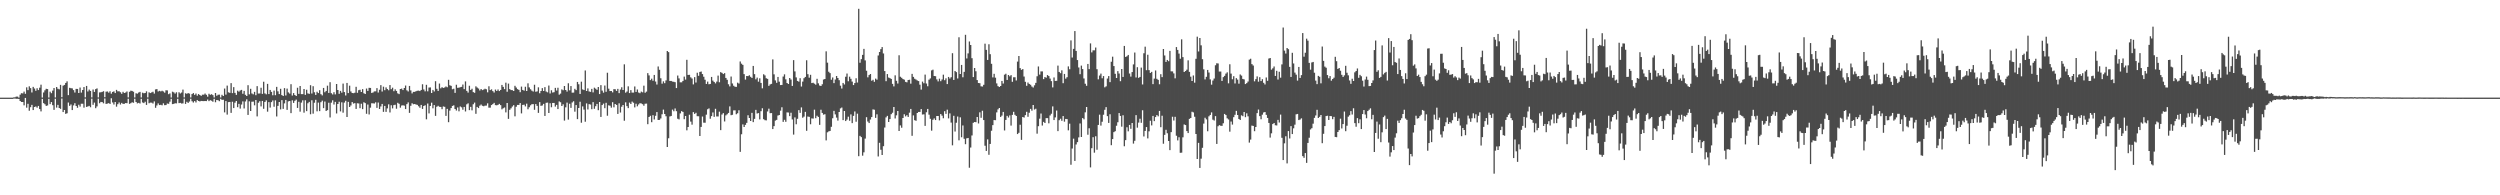 <?xml version="1.0" encoding="UTF-8"?>
<svg xmlns="http://www.w3.org/2000/svg" width="1920" height="150">
  <path d="M0 74.997h1v1.000H0zM1 75.000h1v1.000H1zM2 75.000h1v1.000H2zM3 75.000h1v1.000H3zM4 75.000h1v1.000H4zM5 75.000h1v1.000H5zM6 75.000h1v1.000H6zM7 75.000h1v1.000H7zM8 75.000h1v1.000H8zM9 75.000h1v1.000H9zM10 74.801h1v1.000H10zM11 74.685h1v1.000H11zM12 74.190h1v1.668H12zM13 74.180h1v1.681H13zM14 74.981h1v1.000H14zM15 72.697h1v4.875H15zM16 71.575h1v6.751H16zM17 71.730h1v6.613H17zM18 70.335h1v10.561H18zM19 72.059h1v3.155H19zM20 67.052h1v15.639H20zM21 69.234h1v10.500H21zM22 66.301h1v18.767H22zM23 67.680h1v14.642H23zM24 71.012h1v9.516H24zM25 66.708h1v17.825H25zM26 67.985h1v14.214H26zM27 69.734h1v12.047H27zM28 67.775h1v14.904H28zM29 69.188h1v12.167H29zM30 67.330h1v16.416H30zM31 65.017h1v20.515H31zM32 74.931h1v1.000H32zM33 70.992h1v8.221H33zM34 69.367h1v10.712H34zM35 68.192h1v13.139H35zM36 68.381h1v12.633H36zM37 74.886h1v1.000H37zM38 70.402h1v9.579H38zM39 71.561h1v6.811H39zM40 69.559h1v11.228H40zM41 67.598h1v16.779H41zM42 74.834h1v1.000H42zM43 66.814h1v15.835H43zM44 68.123h1v12.419H44zM45 68.625h1v14.314H45zM46 65.159h1v18.465H46zM47 74.653h1v1.000H47zM48 65.802h1v20.279H48zM49 65.204h1v19.265H49zM50 63.693h1v23.767H50zM51 62.480h1v24.499H51zM52 73.072h1v5.678H52zM53 67.427h1v13.886H53zM54 67.755h1v12.464H54zM55 67.912h1v16.624H55zM56 69.207h1v11.717H56zM57 71.087h1v8.153H57zM58 68.273h1v13.111H58zM59 68.291h1v14.482H59zM60 71.445h1v8.967H60zM61 67.231h1v14.650H61zM62 71.130h1v8.524H62zM63 69.099h1v10.582H63zM64 66.848h1v15.829H64zM65 74.765h1v1.000H65zM66 66.008h1v16.117H66zM67 70.269h1v11.479H67zM68 68.810h1v12.484H68zM69 69.829h1v12.552H69zM70 74.795h1v1.000H70zM71 68.741h1v11.767H71zM72 70.610h1v8.208H72zM73 68.444h1v14.672H73zM74 67.884h1v13.839H74zM75 74.802h1v1.000H75zM76 70.955h1v8.341H76zM77 70.844h1v7.417H77zM78 70.545h1v7.913H78zM79 70.020h1v9.358H79zM80 74.643h1v1.000H80zM81 70.407h1v9.422H81zM82 70.243h1v9.318H82zM83 71.183h1v8.026H83zM84 70.102h1v9.744H84zM85 71.917h1v3.546H85zM86 70.610h1v8.097H86zM87 70.147h1v10.131H87zM88 71.471h1v6.860H88zM89 69.006h1v12.909H89zM90 70.134h1v9.877H90zM91 70.076h1v8.626H91zM92 70.853h1v9.434H92zM93 72.057h1v6.923H93zM94 70.522h1v9.274H94zM95 71.419h1v8.322H95zM96 71.091h1v8.089H96zM97 70.264h1v8.976H97zM98 74.804h1v1.000H98zM99 70.496h1v9.292H99zM100 69.651h1v9.605H100zM101 69.828h1v8.691H101zM102 70.462h1v8.483H102zM103 74.841h1v1.000H103zM104 71.653h1v6.700H104zM105 71.927h1v7.498H105zM106 71.074h1v7.929H106zM107 70.566h1v8.955H107zM108 74.860h1v1.000H108zM109 71.155h1v7.552H109zM110 71.652h1v7.550H110zM111 71.442h1v6.714H111zM112 70.118h1v10.468H112zM113 74.826h1v1.000H113zM114 70.895h1v8.414H114zM115 71.450h1v7.340H115zM116 70.981h1v7.867H116zM117 70.445h1v9.091H117zM118 71.862h1v5.987H118zM119 68.639h1v14.127H119zM120 68.414h1v12.589H120zM121 70.265h1v9.165H121zM122 69.715h1v10.993H122zM123 70.179h1v10.305H123zM124 69.690h1v11.205H124zM125 70.232h1v9.125H125zM126 71.162h1v9.633H126zM127 69.312h1v11.383H127zM128 69.432h1v10.056H128zM129 72.326h1v7.394H129zM130 71.717h1v6.373H130zM131 74.888h1v1.000H131zM132 70.403h1v9.593H132zM133 70.931h1v8.828H133zM134 71.878h1v7.437H134zM135 70.879h1v8.554H135zM136 74.878h1v1.000H136zM137 70.853h1v8.336H137zM138 71.792h1v7.220H138zM139 71.049h1v8.484H139zM140 68.820h1v10.593H140zM141 74.794h1v1.000H141zM142 71.624h1v8.202H142zM143 72.053h1v6.148H143zM144 71.485h1v7.586H144zM145 71.877h1v6.126H145zM146 74.844h1v1.000H146zM147 72.240h1v5.524H147zM148 71.458h1v7.273H148zM149 72.842h1v4.756H149zM150 71.813h1v6.894H150zM151 73.472h1v3.388H151zM152 72.254h1v5.301H152zM153 72.975h1v4.945H153zM154 73.624h1v3.883H154zM155 72.706h1v4.915H155zM156 72.727h1v4.964H156zM157 71.809h1v5.751H157zM158 72.813h1v4.846H158zM159 74.219h1v2.242H159zM160 71.963h1v5.702H160zM161 72.808h1v4.130H161zM162 72.345h1v5.021H162zM163 73.046h1v5.110H163zM164 74.865h1v1.000H164zM165 71.420h1v7.109H165zM166 73.516h1v3.265H166zM167 72.748h1v4.274H167zM168 72.644h1v5.057H168zM169 74.875h1v1.000H169zM170 72.820h1v3.859H170zM171 73.741h1v2.875H171zM172 68.002h1v18.323H172zM173 72.637h1v4.981H173zM174 65.760h1v22.269H174zM175 70.921h1v7.495H175zM176 71.300h1v6.966H176zM177 63.845h1v22.856H177zM178 71.549h1v6.583H178zM179 66.906h1v16.078H179zM180 71.343h1v7.487H180zM181 72.851h1v4.693H181zM182 69.616h1v12.730H182zM183 70.396h1v9.378H183zM184 69.485h1v13.937H184zM185 69.034h1v11.234H185zM186 71.995h1v5.873H186zM187 69.770h1v13.546H187zM188 72.803h1v5.114H188zM189 73.723h1v2.555H189zM190 65.438h1v22.834H190zM191 72.468h1v5.374H191zM192 68.199h1v17.068H192zM193 71.794h1v6.334H193zM194 72.440h1v5.587H194zM195 70.535h1v10.380H195zM196 73.110h1v3.686H196zM197 66.144h1v23.254H197zM198 71.855h1v7.069H198zM199 71.776h1v5.937H199zM200 67.364h1v14.362H200zM201 72.067h1v5.434H201zM202 62.796h1v20.740H202zM203 71.754h1v6.552H203zM204 72.423h1v4.630H204zM205 64.398h1v21.352H205zM206 72.223h1v6.199H206zM207 69.083h1v13.543H207zM208 70.569h1v7.871H208zM209 73.183h1v3.951H209zM210 69.580h1v12.395H210zM211 73.097h1v3.940H211zM212 66.700h1v22.770H212zM213 70.143h1v11.155H213zM214 72.266h1v6.045H214zM215 68.191h1v15.852H215zM216 72.993h1v3.910H216zM217 73.721h1v9.911H217zM218 67.701h1v11.733H218zM219 73.321h1v3.444H219zM220 68.056h1v16.299H220zM221 70.977h1v6.905H221zM222 71.903h1v5.685H222zM223 64.684h1v22.217H223zM224 73.381h1v3.650H224zM225 71.496h1v7.534H225zM226 72.948h1v4.464H226zM227 73.710h1v2.761H227zM228 67.387h1v15.516H228zM229 72.112h1v6.089H229zM230 66.071h1v19.679H230zM231 72.294h1v6.488H231zM232 72.290h1v4.779H232zM233 68.363h1v18.174H233zM234 72.837h1v4.149H234zM235 68.896h1v16.460H235zM236 71.730h1v7.559H236zM237 72.109h1v6.117H237zM238 65.442h1v22.323H238zM239 71.811h1v5.206H239zM240 66.178h1v21.095H240zM241 70.854h1v8.037H241zM242 72.899h1v3.761H242zM243 70.477h1v15.008H243zM244 71.494h1v7.286H244zM245 69.277h1v16.088H245zM246 72.356h1v6.125H246zM247 73.269h1v4.049H247zM248 67.526h1v15.499H248zM249 70.882h1v7.121H249zM250 69.859h1v15.401H250zM251 65.791h1v18.809H251zM252 71.386h1v7.505H252zM253 63.136h1v27.103H253zM254 71.584h1v7.254H254zM255 72.529h1v4.503H255zM256 70.822h1v9.439H256zM257 72.490h1v5.729H257zM258 64.515h1v22.633H258zM259 69.139h1v10.723H259zM260 72.043h1v6.082H260zM261 69.800h1v15.737H261zM262 71.168h1v7.416H262zM263 64.202h1v22.318H263zM264 70.714h1v8.082H264zM265 73.309h1v4.122H265zM266 63.671h1v26.174H266zM267 71.491h1v6.757H267zM268 65.817h1v16.366H268zM269 70.254h1v10.719H269zM270 71.447h1v6.921H270zM271 71.587h1v7.986H271zM272 71.229h1v7.962H272zM273 66.682h1v16.987H273zM274 71.249h1v8.081H274zM275 69.279h1v10.161H275zM276 68.926h1v14.173H276zM277 70.645h1v9.010H277zM278 68.468h1v15.342H278zM279 71.653h1v6.874H279zM280 72.211h1v7.002H280zM281 67.970h1v19.433H281zM282 69.823h1v10.451H282zM283 67.456h1v20.431H283zM284 67.516h1v15.177H284zM285 71.382h1v7.936H285zM286 71.029h1v8.351H286zM287 70.199h1v9.292H287zM288 70.147h1v8.457H288zM289 67.689h1v15.159H289zM290 71.056h1v7.672H290zM291 68.930h1v14.799H291zM292 65.404h1v16.379H292zM293 70.272h1v9.532H293zM294 66.538h1v19.401H294zM295 69.298h1v12.083H295zM296 67.113h1v18.805H296zM297 68.411h1v14.821H297zM298 69.307h1v10.846H298zM299 65.354h1v21.032H299zM300 68.522h1v12.337H300zM301 67.315h1v15.925H301zM302 70.016h1v10.702H302zM303 68.605h1v11.811H303zM304 69.852h1v13.643H304zM305 71.666h1v7.297H305zM306 72.270h1v7.433H306zM307 68.368h1v14.327H307zM308 68.022h1v13.053H308zM309 69.158h1v11.671H309zM310 67.583h1v13.556H310zM311 65.692h1v18.087H311zM312 69.372h1v10.613H312zM313 70.255h1v8.371H313zM314 65.983h1v20.688H314zM315 69.406h1v11.827H315zM316 71.748h1v7.542H316zM317 70.551h1v9.543H317zM318 70.533h1v9.326H318zM319 70.028h1v10.260H319zM320 69.672h1v10.884H320zM321 69.597h1v11.999H321zM322 69.915h1v12.844H322zM323 69.064h1v11.502H323zM324 64.696h1v18.962H324zM325 68.731h1v12.673H325zM326 70.127h1v10.700H326zM327 65.146h1v26.517H327zM328 70.141h1v9.365H328zM329 67.211h1v19.872H329zM330 67.133h1v14.240H330zM331 71.443h1v7.420H331zM332 69.091h1v14.116H332zM333 70.267h1v10.439H333zM334 62.360h1v26.632H334zM335 68.222h1v13.746H335zM336 69.841h1v11.402H336zM337 64.127h1v17.891H337zM338 67.845h1v14.285H338zM339 66.969h1v16.898H339zM340 67.551h1v14.202H340zM341 67.192h1v14.845H341zM342 66.383h1v22.617H342zM343 67.038h1v16.548H343zM344 61.276h1v32.557H344zM345 65.469h1v19.462H345zM346 65.971h1v17.008H346zM347 68.579h1v12.760H347zM348 68.141h1v12.743H348zM349 71.301h1v12.389H349zM350 65.067h1v19.809H350zM351 67.444h1v15.115H351zM352 67.335h1v18.145H352zM353 66.990h1v14.784H353zM354 66.694h1v15.745H354zM355 64.928h1v19.330H355zM356 68.462h1v13.658H356zM357 62.506h1v23.102H357zM358 69.810h1v10.300H358zM359 71.113h1v8.238H359zM360 65.863h1v18.710H360zM361 69.049h1v13.042H361zM362 68.141h1v16.619H362zM363 70.754h1v9.307H363zM364 71.260h1v7.535H364zM365 66.306h1v21.089H365zM366 67.242h1v14.904H366zM367 68.009h1v15.006H367zM368 69.480h1v11.689H368zM369 68.349h1v11.959H369zM370 69.232h1v12.034H370zM371 68.783h1v12.806H371zM372 68.159h1v12.970H372zM373 68.543h1v12.581H373zM374 70.901h1v8.471H374zM375 66.254h1v16.411H375zM376 69.239h1v13.432H376zM377 68.592h1v12.105H377zM378 69.992h1v10.001H378zM379 71.068h1v7.917H379zM380 68.757h1v11.995H380zM381 69.822h1v11.095H381zM382 68.725h1v11.822H382zM383 69.961h1v9.827H383zM384 69.092h1v11.634H384zM385 65.222h1v18.734H385zM386 66.701h1v16.435H386zM387 68.431h1v14.088H387zM388 63.506h1v22.796H388zM389 70.427h1v8.687H389zM390 64.198h1v27.070H390zM391 68.477h1v15.873H391zM392 69.151h1v14.065H392zM393 69.248h1v12.547H393zM394 69.880h1v10.910H394zM395 65.881h1v23.452H395zM396 67.229h1v14.741H396zM397 68.446h1v12.128H397zM398 69.039h1v11.553H398zM399 70.791h1v8.368H399zM400 66.529h1v20.555H400zM401 69.082h1v11.515H401zM402 69.655h1v10.740H402zM403 66.621h1v15.087H403zM404 69.883h1v9.750H404zM405 63.991h1v19.903H405zM406 67.100h1v15.292H406zM407 68.572h1v12.319H407zM408 69.656h1v10.365H408zM409 70.310h1v9.659H409zM410 65.063h1v19.244H410zM411 70.443h1v9.494H411zM412 70.215h1v11.113H412zM413 67.064h1v19.606H413zM414 71.647h1v6.811H414zM415 69.892h1v11.389H415zM416 67.696h1v13.323H416zM417 69.904h1v9.889H417zM418 66.907h1v22.130H418zM419 70.312h1v8.632H419zM420 70.890h1v7.910H420zM421 65.705h1v21.056H421zM422 71.773h1v7.517H422zM423 69.345h1v13.010H423zM424 71.078h1v8.000H424zM425 70.800h1v8.277H425zM426 67.488h1v14.390H426zM427 69.513h1v11.005H427zM428 67.365h1v16.422H428zM429 72.699h1v5.197H429zM430 71.910h1v6.609H430zM431 68.680h1v12.710H431zM432 69.311h1v10.804H432zM433 66.053h1v26.575H433zM434 69.097h1v13.320H434zM435 70.336h1v8.486H435zM436 63.968h1v27.892H436zM437 69.399h1v10.268H437zM438 66.106h1v16.759H438zM439 71.185h1v7.488H439zM440 71.110h1v6.665H440zM441 68.210h1v17.538H441zM442 69.242h1v11.452H442zM443 62.919h1v28.573H443zM444 64.723h1v18.211H444zM445 72.156h1v5.956H445zM446 62.724h1v31.513H446zM447 68.669h1v13.065H447zM448 69.196h1v14.991H448zM449 54.136h1v39.353H449zM450 69.863h1v9.565H450zM451 67.868h1v16.206H451zM452 70.227h1v9.727H452zM453 70.559h1v9.747H453zM454 68.239h1v15.648H454zM455 70.986h1v7.450H455zM456 67.349h1v16.192H456zM457 68.094h1v13.487H457zM458 68.978h1v10.830H458zM459 66.791h1v17.859H459zM460 72.235h1v6.125H460zM461 65.370h1v24.416H461zM462 69.595h1v11.114H462zM463 71.183h1v8.390H463zM464 65.700h1v17.390H464zM465 70.504h1v8.467H465zM466 55.861h1v33.008H466zM467 68.086h1v12.827H467zM468 69.930h1v11.249H468zM469 69.871h1v12.812H469zM470 70.940h1v7.533H470zM471 68.456h1v13.956H471zM472 68.566h1v11.324H472zM473 69.860h1v10.749H473zM474 68.230h1v19.269H474zM475 71.505h1v7.845H475zM476 68.785h1v17.626H476zM477 66.998h1v14.986H477zM478 69.138h1v11.502H478zM479 49.404h1v43.311H479zM480 71.192h1v7.399H480zM481 70.310h1v11.200H481zM482 66.320h1v16.732H482zM483 71.460h1v7.328H483zM484 69.212h1v10.639H484zM485 71.127h1v6.893H485zM486 71.119h1v7.759H486zM487 66.404h1v16.059H487zM488 70.585h1v9.106H488zM489 68.694h1v12.978H489zM490 71.052h1v9.178H490zM491 71.566h1v7.671H491zM492 70.333h1v9.154H492zM493 70.913h1v9.120H493zM494 65.801h1v15.410H494zM495 71.241h1v8.437H495zM496 70.343h1v9.241H496zM497 56.150h1v39.255H497zM498 57.882h1v31.994H498zM499 61.550h1v27.407H499zM500 60.436h1v33.399H500zM501 61.984h1v26.473H501zM502 57.545h1v34.229H502zM503 62.599h1v26.341H503zM504 64.909h1v21.147H504zM505 51.045h1v41.096H505zM506 53.630h1v38.437H506zM507 60.116h1v30.848H507zM508 64.237h1v23.502H508zM509 62.475h1v21.703H509zM510 63.882h1v23.672H510zM511 61.727h1v27.566H511zM512 39.148h1v73.741H512zM513 40.021h1v66.187H513zM514 62.158h1v27.273H514zM515 62.141h1v26.898H515zM516 62.676h1v21.499H516zM517 62.808h1v22.639H517zM518 63.141h1v20.183H518zM519 67.613h1v17.774H519zM520 58.033h1v33.176H520zM521 60.226h1v31.466H521zM522 63.227h1v23.867H522zM523 63.212h1v22.120H523zM524 62.173h1v23.800H524zM525 58.805h1v32.757H525zM526 61.128h1v27.942H526zM527 45.914h1v54.193H527zM528 57.540h1v39.996H528zM529 57.471h1v30.665H529zM530 59.397h1v34.004H530zM531 60.313h1v35.444H531zM532 64.793h1v21.322H532zM533 59.252h1v28.229H533zM534 63.378h1v23.270H534zM535 55.880h1v33.347H535zM536 58.191h1v31.076H536zM537 55.242h1v49.224H537zM538 54.949h1v42.560H538zM539 56.906h1v32.602H539zM540 58.924h1v35.268H540zM541 61.211h1v33.060H541zM542 64.461h1v23.616H542zM543 62.690h1v21.242H543zM544 64.691h1v18.546H544zM545 64.474h1v26.704H545zM546 59.072h1v30.117H546zM547 61.907h1v24.469H547zM548 62.931h1v26.832H548zM549 64.025h1v19.536H549zM550 62.689h1v26.759H550zM551 58.071h1v31.358H551zM552 63.168h1v22.580H552zM553 55.423h1v44.532H553zM554 55.980h1v31.958H554zM555 56.893h1v29.997H555zM556 56.170h1v37.097H556zM557 59.875h1v28.769H557zM558 61.301h1v26.464H558zM559 64.726h1v22.029H559zM560 66.333h1v15.369H560zM561 58.790h1v29.706H561zM562 64.119h1v24.043H562zM563 65.847h1v18.936H563zM564 66.598h1v18.134H564zM565 66.729h1v21.042H565zM566 63.507h1v23.458H566zM567 64.140h1v20.520H567zM568 47.196h1v69.419H568zM569 48.889h1v54.234H569zM570 49.797h1v45.751H570zM571 56.946h1v40.610H571zM572 61.146h1v34.750H572zM573 58.370h1v36.010H573zM574 58.463h1v30.048H574zM575 57.800h1v32.806H575zM576 59.001h1v33.943H576zM577 59.837h1v26.860H577zM578 50.655h1v43.125H578zM579 56.921h1v34.364H579zM580 60.948h1v23.439H580zM581 59.596h1v27.596H581zM582 62.718h1v24.126H582zM583 60.136h1v31.554H583zM584 63.682h1v21.723H584zM585 67.850h1v15.311H585zM586 57.057h1v34.468H586zM587 57.901h1v34.437H587zM588 60.098h1v32.372H588zM589 60.584h1v25.006H589zM590 65.970h1v17.506H590zM591 64.821h1v22.136H591zM592 64.387h1v22.435H592zM593 45.640h1v53.507H593zM594 57.095h1v39.799H594zM595 61.744h1v30.884H595zM596 63.571h1v28.479H596zM597 59.110h1v29.601H597zM598 62.713h1v25.633H598zM599 65.307h1v19.679H599zM600 65.204h1v17.173H600zM601 58.794h1v34.790H601zM602 57.088h1v34.930H602zM603 60.904h1v32.657H603zM604 63.769h1v22.552H604zM605 64.503h1v21.945H605zM606 59.920h1v29.290H606zM607 61.076h1v25.513H607zM608 65.976h1v25.769H608zM609 46.177h1v57.183H609zM610 54.838h1v35.343H610zM611 59.445h1v35.985H611zM612 62.157h1v29.062H612zM613 62.708h1v21.873H613zM614 60.043h1v26.630H614zM615 66.467h1v16.006H615zM616 62.683h1v27.740H616zM617 60.062h1v29.496H617zM618 59.086h1v26.840H618zM619 46.307h1v54.129H619zM620 57.003h1v32.501H620zM621 59.658h1v30.121H621zM622 57.433h1v38.024H622zM623 63.812h1v27.126H623zM624 63.543h1v27.554H624zM625 64.279h1v19.934H625zM626 65.030h1v25.744H626zM627 60.523h1v28.384H627zM628 63.992h1v25.810H628zM629 65.684h1v30.232H629zM630 66.035h1v18.259H630zM631 64.711h1v21.999H631zM632 61.063h1v26.996H632zM633 60.663h1v27.033H633zM634 39.410h1v68.433H634zM635 48.144h1v53.509H635zM636 55.098h1v45.798H636zM637 56.178h1v44.401H637zM638 61.261h1v36.110H638zM639 59.507h1v31.317H639zM640 63.827h1v21.328H640zM641 61.087h1v26.761H641zM642 58.377h1v31.961H642zM643 59.880h1v32.762H643zM644 61.607h1v24.433H644zM645 65.768h1v17.479H645zM646 68.005h1v14.566H646zM647 63.677h1v28.574H647zM648 64.866h1v20.366H648zM649 58.937h1v34.018H649zM650 56.469h1v35.404H650zM651 62.409h1v27.187H651zM652 58.859h1v33.889H652zM653 60.511h1v27.369H653zM654 62.677h1v31.896H654zM655 65.317h1v23.646H655zM656 63.785h1v21.831H656zM657 60.109h1v33.371H657zM658 63.411h1v23.865H658zM659 6.752h1v113.186H659zM660 48.166h1v56.169H660zM661 45.427h1v59.898H661zM662 42.163h1v77.384H662zM663 37.518h1v79.495H663zM664 46.405h1v60.040H664zM665 54.316h1v35.695H665zM666 59.373h1v33.953H666zM667 57.658h1v36.863H667zM668 56.845h1v34.947H668zM669 62.024h1v27.877H669zM670 61.290h1v22.711H670zM671 62.831h1v21.438H671zM672 60.375h1v30.127H672zM673 61.172h1v26.614H673zM674 42.584h1v77.579H674zM675 39.911h1v69.761H675zM676 37.712h1v77.285H676zM677 36.131h1v82.886H677zM678 41.086h1v71.177H678zM679 54.575h1v43.347H679zM680 62.365h1v27.774H680zM681 56.900h1v32.093H681zM682 59.545h1v34.175H682zM683 60.009h1v31.436H683zM684 60.640h1v27.055H684zM685 64.391h1v22.195H685zM686 66.362h1v15.830H686zM687 57.839h1v33.119H687zM688 62.035h1v26.565H688zM689 64.128h1v21.098H689zM690 42.426h1v58.202H690zM691 58.933h1v37.383H691zM692 59.726h1v38.397H692zM693 60.716h1v29.886H693zM694 61.164h1v26.578H694zM695 62.851h1v26.568H695zM696 63.246h1v25.220H696zM697 61.434h1v28.359H697zM698 61.252h1v25.259H698zM699 64.269h1v19.402H699zM700 56.722h1v47.587H700zM701 59.024h1v29.611H701zM702 60.489h1v31.846H702zM703 61.084h1v31.693H703zM704 61.800h1v25.008H704zM705 62.258h1v23.713H705zM706 65.036h1v20.920H706zM707 68.827h1v14.933H707zM708 62.678h1v25.258H708zM709 63.960h1v23.830H709zM710 57.272h1v39.402H710zM711 64.162h1v22.034H711zM712 66.249h1v17.420H712zM713 61.175h1v26.893H713zM714 60.190h1v31.060H714zM715 54.068h1v46.276H715zM716 53.502h1v38.521H716zM717 58.365h1v32.581H717zM718 58.527h1v33.690H718zM719 60.972h1v28.095H719zM720 62.495h1v26.609H720zM721 60.414h1v32.035H721zM722 62.354h1v25.239H722zM723 61.045h1v27.790H723zM724 57.365h1v33.459H724zM725 61.601h1v23.798H725zM726 60.147h1v27.295H726zM727 64.552h1v19.659H727zM728 59.090h1v31.834H728zM729 60.334h1v26.747H729zM730 59.291h1v34.870H730zM731 40.834h1v70.789H731zM732 61.398h1v27.516H732zM733 54.529h1v46.494H733zM734 55.399h1v38.855H734zM735 60.262h1v29.249H735zM736 28.631h1v79.127H736zM737 56.846h1v33.257H737zM738 49.874h1v55.527H738zM739 59.337h1v37.044H739zM740 55.186h1v51.394H740zM741 26.750h1v84.006H741zM742 44.921h1v61.323H742zM743 40.993h1v64.966H743zM744 31.850h1v96.978H744zM745 34.578h1v78.743H745zM746 44.697h1v59.327H746zM747 59.168h1v35.147H747zM748 52.247h1v41.459H748zM749 54.748h1v39.114H749zM750 61.487h1v28.372H750zM751 63.745h1v31.068H751zM752 63.902h1v22.377H752zM753 66.301h1v24.189H753zM754 66.466h1v18.565H754zM755 65.141h1v27.055H755zM756 33.553h1v78.366H756zM757 38.289h1v77.632H757zM758 46.032h1v61.005H758zM759 33.986h1v84.886H759zM760 41.611h1v68.946H760zM761 49.011h1v51.384H761zM762 59.432h1v36.660H762zM763 56.693h1v35.539H763zM764 59.652h1v32.636H764zM765 64.042h1v22.273H765zM766 66.137h1v17.863H766zM767 66.813h1v16.151H767zM768 66.046h1v23.765H768zM769 62.136h1v26.658H769zM770 64.128h1v21.822H770zM771 57.320h1v42.853H771zM772 56.638h1v35.486H772zM773 61.404h1v27.598H773zM774 57.618h1v32.626H774zM775 58.638h1v29.967H775zM776 57.682h1v38.804H776zM777 62.807h1v25.413H777zM778 59.347h1v26.525H778zM779 59.335h1v28.823H779zM780 61.786h1v27.305H780zM781 47.326h1v55.622H781zM782 43.001h1v58.966H782zM783 52.342h1v43.450H783zM784 53.636h1v53.780H784zM785 53.023h1v36.828H785zM786 58.766h1v31.542H786zM787 62.828h1v25.609H787zM788 65.920h1v19.952H788zM789 63.367h1v26.313H789zM790 64.453h1v22.145H790zM791 65.098h1v18.537H791zM792 66.471h1v18.525H792zM793 67.201h1v13.420H793zM794 65.538h1v18.581H794zM795 63.630h1v19.860H795zM796 58.576h1v44.065H796zM797 51.023h1v45.902H797zM798 57.319h1v33.798H798zM799 54.837h1v32.343H799zM800 54.817h1v41.593H800zM801 60.783h1v32.807H801zM802 59.205h1v35.253H802zM803 59.659h1v31.059H803zM804 57.627h1v33.078H804zM805 58.431h1v36.265H805zM806 60.343h1v28.334H806zM807 62.288h1v25.061H807zM808 67.131h1v14.607H808zM809 59.510h1v32.699H809zM810 62.159h1v28.015H810zM811 62.076h1v22.822H811zM812 50.360h1v50.328H812zM813 55.270h1v37.058H813zM814 56.193h1v34.977H814zM815 53.999h1v38.765H815zM816 63.894h1v25.255H816zM817 56.787h1v36.633H817zM818 60.432h1v30.898H818zM819 59.284h1v32.231H819zM820 51.005h1v49.067H820zM821 53.176h1v41.796H821zM822 31.048h1v95.492H822zM823 44.173h1v69.876H823zM824 37.539h1v68.955H824zM825 23.857h1v99.752H825zM826 39.125h1v71.844H826zM827 46.122h1v63.032H827zM828 51.804h1v53.740H828zM829 56.986h1v37.829H829zM830 50.401h1v54.820H830zM831 53.028h1v37.642H831zM832 60.274h1v31.365H832zM833 64.306h1v21.963H833zM834 65.902h1v16.253H834zM835 49.124h1v54.328H835zM836 53.074h1v45.445H836zM837 33.334h1v95.247H837zM838 40.243h1v73.587H838zM839 38.656h1v66.707H839zM840 38.650h1v78.620H840zM841 36.523h1v68.106H841zM842 53.129h1v61.864H842zM843 60.938h1v35.015H843zM844 58.013h1v30.060H844zM845 56.543h1v39.937H845zM846 60.100h1v33.370H846zM847 58.442h1v29.695H847zM848 67.076h1v17.260H848zM849 66.320h1v15.977H849zM850 60.310h1v28.903H850zM851 58.399h1v36.014H851zM852 63.097h1v24.646H852zM853 47.434h1v64.086H853zM854 43.509h1v63.272H854zM855 50.758h1v50.723H855zM856 56.692h1v44.049H856zM857 59.899h1v36.657H857zM858 54.635h1v39.279H858zM859 56.475h1v30.365H859zM860 62.344h1v26.701H860zM861 52.985h1v44.292H861zM862 59.109h1v29.421H862zM863 35.296h1v77.040H863zM864 43.709h1v63.928H864zM865 43.196h1v54.569H865zM866 42.201h1v58.677H866zM867 56.476h1v39.484H867zM868 58.834h1v40.087H868zM869 55.342h1v39.138H869zM870 49.440h1v60.838H870zM871 40.336h1v67.793H871zM872 59.474h1v28.957H872zM873 51.612h1v46.425H873zM874 59.826h1v34.325H874zM875 59.092h1v32.104H875zM876 51.913h1v42.395H876zM877 64.845h1v19.834H877zM878 40.891h1v63.891H878zM879 35.861h1v64.678H879zM880 53.925h1v43.661H880zM881 42.058h1v64.231H881zM882 53.869h1v46.995H882zM883 56.016h1v36.713H883zM884 55.185h1v41.139H884zM885 64.630h1v24.382H885zM886 60.378h1v32.652H886zM887 54.104h1v35.781H887zM888 60.498h1v27.877H888zM889 61.327h1v28.015H889zM890 64.714h1v20.466H890zM891 56.991h1v40.693H891zM892 59.245h1v29.630H892zM893 37.642h1v72.736H893zM894 42.592h1v61.002H894zM895 47.565h1v52.098H895zM896 46.048h1v56.278H896zM897 47.021h1v61.269H897zM898 39.053h1v76.232H898zM899 54.772h1v46.712H899zM900 54.839h1v34.811H900zM901 56.359h1v36.227H901zM902 60.143h1v29.569H902zM903 36.155h1v68.092H903zM904 38.357h1v69.460H904zM905 41.190h1v64.227H905zM906 45.114h1v72.215H906zM907 30.210h1v87.031H907zM908 43.875h1v61.606H908zM909 55.315h1v40.276H909zM910 54.505h1v41.553H910zM911 53.482h1v47.180H911zM912 46.356h1v55.837H912zM913 55.203h1v36.111H913zM914 58.857h1v31.775H914zM915 62.222h1v23.578H915zM916 57.960h1v28.383H916zM917 63.489h1v26.150H917zM918 45.177h1v57.718H918zM919 28.163h1v93.959H919zM920 39.532h1v70.176H920zM921 29.184h1v99.769H921zM922 34.790h1v87.042H922zM923 45.474h1v68.014H923zM924 53.272h1v41.646H924zM925 60.963h1v29.474H925zM926 58.982h1v32.702H926zM927 53.685h1v47.114H927zM928 55.680h1v33.685H928zM929 60.983h1v27.276H929zM930 65.048h1v21.296H930zM931 61.840h1v30.048H931zM932 60.314h1v32.245H932zM933 50.113h1v39.091H933zM934 48.604h1v61.932H934zM935 48.760h1v48.221H935zM936 54.958h1v41.141H936zM937 54.912h1v41.666H937zM938 62.164h1v34.514H938zM939 59.224h1v35.439H939zM940 58.256h1v29.266H940zM941 56.550h1v31.821H941zM942 55.530h1v35.370H942zM943 63.986h1v27.779H943zM944 49.379h1v51.733H944zM945 56.508h1v36.821H945zM946 60.866h1v34.843H946zM947 58.523h1v31.491H947zM948 64.112h1v24.069H948zM949 60.014h1v25.152H949zM950 61.156h1v27.165H950zM951 64.241h1v27.126H951zM952 57.165h1v34.990H952zM953 58.077h1v30.495H953zM954 60.630h1v28.631H954zM955 60.971h1v25.064H955zM956 64.588h1v25.409H956zM957 63.844h1v23.198H957zM958 62.604h1v26.737H958zM959 45.775h1v63.739H959zM960 45.100h1v62.102H960zM961 49.244h1v47.225H961zM962 50.339h1v46.396H962zM963 62.451h1v38.291H963zM964 60.779h1v36.755H964zM965 58.677h1v28.231H965zM966 62.734h1v21.408H966zM967 59.280h1v29.918H967zM968 62.238h1v29.376H968zM969 60.849h1v27.196H969zM970 63.576h1v22.785H970zM971 64.889h1v21.123H971zM972 59.488h1v28.736H972zM973 62.038h1v28.522H973zM974 44.972h1v49.430H974zM975 44.522h1v61.147H975zM976 53.481h1v48.927H976zM977 52.461h1v42.829H977zM978 51.055h1v43.426H978zM979 58.296h1v37.904H979zM980 54.384h1v41.985H980zM981 61.102h1v30.939H981zM982 55.069h1v39.062H982zM983 59.631h1v28.402H983zM984 49.459h1v56.389H984zM985 21.141h1v101.809H985zM986 38.885h1v71.173H986zM987 41.091h1v63.571H987zM988 36.864h1v88.642H988zM989 37.791h1v62.872H989zM990 51.376h1v54.983H990zM991 59.067h1v37.798H991zM992 40.542h1v62.396H992zM993 48.743h1v49.805H993zM994 55.746h1v40.023H994zM995 57.339h1v30.475H995zM996 61.915h1v25.565H996zM997 51.383h1v40.853H997zM998 59.861h1v31.936H998zM999 57.703h1v33.167H999zM1000 25.379h1v94.521H1000zM1001 43.530h1v77.678H1001zM1002 40.525h1v77.009H1002zM1003 29.707h1v95.389H1003zM1004 31.255h1v78.498H1004zM1005 48.279h1v57.490H1005zM1006 53.521h1v45.893H1006zM1007 47.992h1v50.464H1007zM1008 47.581h1v47.414H1008zM1009 55.845h1v34.692H1009zM1010 61.893h1v26.808H1010zM1011 64.631h1v19.711H1011zM1012 58.254h1v32.321H1012zM1013 58.955h1v30.773H1013zM1014 63.979h1v24.344H1014zM1015 35.733h1v74.252H1015zM1016 46.727h1v56.035H1016zM1017 51.151h1v45.677H1017zM1018 52.005h1v37.151H1018zM1019 57.656h1v31.221H1019zM1020 60.120h1v32.061H1020zM1021 58.444h1v30.659H1021zM1022 61.963h1v27.265H1022zM1023 60.663h1v30.887H1023zM1024 59.629h1v30.142H1024zM1025 43.626h1v61.558H1025zM1026 46.999h1v58.363H1026zM1027 52.934h1v48.420H1027zM1028 52.213h1v47.739H1028zM1029 54.301h1v36.850H1029zM1030 57.447h1v41.224H1030zM1031 59.093h1v36.186H1031zM1032 57.844h1v27.799H1032zM1033 50.537h1v50.225H1033zM1034 55.872h1v40.684H1034zM1035 57.876h1v31.740H1035zM1036 61.785h1v26.731H1036zM1037 64.343h1v21.001H1037zM1038 60.446h1v27.509H1038zM1039 62.206h1v20.932H1039zM1040 55.576h1v38.995H1040zM1041 54.551h1v42.778H1041zM1042 52.605h1v38.126H1042zM1043 59.731h1v34.883H1043zM1044 57.501h1v34.154H1044zM1045 58.570h1v40.561H1045zM1046 61.936h1v25.682H1046zM1047 66.438h1v18.098H1047zM1048 61.087h1v26.881H1048zM1049 58.848h1v31.989H1049zM1050 61.276h1v24.021H1050zM1051 66.129h1v18.167H1051zM1052 66.021h1v17.183H1052zM1053 63.763h1v27.816H1053zM1054 61.723h1v26.514H1054zM1055 38.428h1v78.305H1055zM1056 31.153h1v70.924H1056zM1057 55.165h1v38.219H1057zM1058 53.942h1v52.620H1058zM1059 59.834h1v35.738H1059zM1060 59.055h1v50.132H1060zM1061 34.884h1v66.745H1061zM1062 57.148h1v32.829H1062zM1063 55.951h1v32.845H1063zM1064 55.186h1v43.961H1064zM1065 61.852h1v29.433H1065zM1066 29.306h1v80.153H1066zM1067 40.354h1v79.925H1067zM1068 31.559h1v85.414H1068zM1069 50.123h1v62.069H1069zM1070 36.061h1v79.193H1070zM1071 47.663h1v58.017H1071zM1072 48.251h1v54.122H1072zM1073 56.899h1v35.787H1073zM1074 44.912h1v49.476H1074zM1075 53.711h1v38.568H1075zM1076 58.461h1v32.359H1076zM1077 60.633h1v26.911H1077zM1078 64.085h1v20.181H1078zM1079 56.251h1v34.797H1079zM1080 60.731h1v31.304H1080zM1081 30.661h1v83.409H1081zM1082 29.903h1v96.903H1082zM1083 26.242h1v92.028H1083zM1084 30.887h1v89.250H1084zM1085 50.419h1v51.359H1085zM1086 49.463h1v46.582H1086zM1087 52.505h1v36.378H1087zM1088 58.297h1v32.792H1088zM1089 57.326h1v33.419H1089zM1090 59.185h1v30.036H1090zM1091 62.882h1v25.233H1091zM1092 64.728h1v19.683H1092zM1093 66.269h1v18.818H1093zM1094 58.505h1v34.175H1094zM1095 57.337h1v30.462H1095zM1096 37.275h1v78.500H1096zM1097 37.091h1v72.777H1097zM1098 50.254h1v50.115H1098zM1099 48.410h1v60.761H1099zM1100 58.569h1v40.796H1100zM1101 53.467h1v34.608H1101zM1102 61.160h1v30.598H1102zM1103 62.087h1v20.623H1103zM1104 61.196h1v31.000H1104zM1105 56.372h1v33.963H1105zM1106 41.342h1v61.981H1106zM1107 41.256h1v64.330H1107zM1108 48.172h1v52.624H1108zM1109 52.519h1v44.426H1109zM1110 53.003h1v40.922H1110zM1111 55.916h1v34.423H1111zM1112 53.980h1v41.192H1112zM1113 57.465h1v36.212H1113zM1114 57.297h1v37.389H1114zM1115 56.874h1v35.467H1115zM1116 59.579h1v27.387H1116zM1117 58.542h1v31.214H1117zM1118 59.501h1v26.705H1118zM1119 61.552h1v31.305H1119zM1120 59.593h1v31.331H1120zM1121 60.379h1v36.012H1121zM1122 36.020h1v68.559H1122zM1123 46.054h1v52.231H1123zM1124 52.191h1v47.666H1124zM1125 56.596h1v47.243H1125zM1126 56.155h1v39.430H1126zM1127 57.813h1v30.949H1127zM1128 63.773h1v27.240H1128zM1129 57.959h1v35.561H1129zM1130 60.015h1v30.833H1130zM1131 60.973h1v26.050H1131zM1132 63.771h1v27.075H1132zM1133 63.080h1v24.726H1133zM1134 63.202h1v30.821H1134zM1135 60.582h1v28.370H1135zM1136 63.493h1v22.798H1136zM1137 43.926h1v67.863H1137zM1138 38.926h1v66.375H1138zM1139 49.330h1v48.124H1139zM1140 54.374h1v38.665H1140zM1141 57.990h1v32.682H1141zM1142 61.673h1v34.056H1142zM1143 63.713h1v22.818H1143zM1144 59.991h1v28.248H1144zM1145 59.011h1v31.508H1145zM1146 59.202h1v28.045H1146zM1147 28.458h1v104.939H1147zM1148 30.499h1v85.192H1148zM1149 35.534h1v76.963H1149zM1150 26.085h1v89.095H1150zM1151 31.719h1v80.622H1151zM1152 50.303h1v49.594H1152zM1153 53.742h1v43.538H1153zM1154 54.200h1v49.598H1154zM1155 51.164h1v53.077H1155zM1156 59.045h1v33.055H1156zM1157 59.388h1v30.518H1157zM1158 61.233h1v26.891H1158zM1159 63.413h1v23.591H1159zM1160 57.917h1v32.769H1160zM1161 58.274h1v34.025H1161zM1162 29.751h1v91.625H1162zM1163 46.286h1v60.815H1163zM1164 31.597h1v84.647H1164zM1165 40.546h1v83.788H1165zM1166 23.308h1v87.539H1166zM1167 42.024h1v72.651H1167zM1168 54.750h1v44.952H1168zM1169 52.160h1v44.505H1169zM1170 57.872h1v31.946H1170zM1171 57.934h1v40.145H1171zM1172 62.394h1v27.873H1172zM1173 61.974h1v23.630H1173zM1174 67.582h1v14.324H1174zM1175 61.469h1v30.025H1175zM1176 57.557h1v34.619H1176zM1177 63.002h1v31.314H1177zM1178 49.739h1v51.911H1178zM1179 56.656h1v38.123H1179zM1180 55.232h1v44.801H1180zM1181 57.642h1v40.616H1181zM1182 58.008h1v29.052H1182zM1183 62.508h1v26.383H1183zM1184 61.702h1v24.181H1184zM1185 56.624h1v40.104H1185zM1186 56.985h1v38.192H1186zM1187 44.479h1v57.041H1187zM1188 55.732h1v39.607H1188zM1189 61.650h1v31.443H1189zM1190 55.722h1v40.701H1190zM1191 58.775h1v33.045H1191zM1192 60.454h1v27.510H1192zM1193 58.295h1v36.404H1193zM1194 59.236h1v27.965H1194zM1195 63.463h1v31.112H1195zM1196 56.859h1v34.257H1196zM1197 55.310h1v33.093H1197zM1198 62.328h1v25.391H1198zM1199 63.358h1v23.044H1199zM1200 59.820h1v30.457H1200zM1201 59.563h1v30.136H1201zM1202 61.869h1v24.789H1202zM1203 38.846h1v71.875H1203zM1204 49.623h1v52.875H1204zM1205 54.300h1v43.905H1205zM1206 54.216h1v44.292H1206zM1207 61.364h1v30.761H1207zM1208 61.316h1v26.737H1208zM1209 64.803h1v21.546H1209zM1210 64.770h1v32.620H1210zM1211 57.534h1v33.287H1211zM1212 60.243h1v30.862H1212zM1213 62.540h1v23.989H1213zM1214 64.344h1v20.970H1214zM1215 64.607h1v24.158H1215zM1216 59.759h1v28.640H1216zM1217 62.799h1v25.167H1217zM1218 22.074h1v93.111H1218zM1219 48.469h1v56.224H1219zM1220 42.996h1v55.702H1220zM1221 48.826h1v45.381H1221zM1222 56.450h1v46.714H1222zM1223 29.303h1v74.069H1223zM1224 59.614h1v32.107H1224zM1225 55.584h1v41.045H1225zM1226 54.769h1v47.572H1226zM1227 35.305h1v74.675H1227zM1228 34.478h1v84.144H1228zM1229 34.918h1v83.989H1229zM1230 25.514h1v94.897H1230zM1231 35.482h1v83.448H1231zM1232 30.236h1v78.721H1232zM1233 51.828h1v50.940H1233zM1234 51.626h1v46.578H1234zM1235 58.813h1v30.067H1235zM1236 50.307h1v48.977H1236zM1237 54.092h1v39.212H1237zM1238 59.720h1v30.173H1238zM1239 57.598h1v30.783H1239zM1240 61.796h1v25.739H1240zM1241 61.197h1v30.611H1241zM1242 63.799h1v21.387H1242zM1243 32.810h1v82.657H1243zM1244 45.971h1v64.236H1244zM1245 35.875h1v66.532H1245zM1246 33.349h1v80.765H1246zM1247 33.431h1v89.478H1247zM1248 38.218h1v72.836H1248zM1249 59.065h1v35.338H1249zM1250 58.988h1v29.803H1250zM1251 52.938h1v37.161H1251zM1252 54.421h1v37.872H1252zM1253 61.559h1v30.825H1253zM1254 66.274h1v18.559H1254zM1255 67.308h1v16.014H1255zM1256 63.568h1v27.571H1256zM1257 59.921h1v27.809H1257zM1258 60.461h1v26.326H1258zM1259 40.100h1v75.722H1259zM1260 43.820h1v59.072H1260zM1261 53.368h1v46.196H1261zM1262 56.438h1v45.745H1262zM1263 58.847h1v34.140H1263zM1264 59.186h1v28.945H1264zM1265 61.628h1v25.365H1265zM1266 53.721h1v37.930H1266zM1267 55.924h1v34.933H1267zM1268 61.221h1v28.616H1268zM1269 44.209h1v63.314H1269zM1270 42.569h1v55.871H1270zM1271 54.095h1v45.173H1271zM1272 58.790h1v42.002H1272zM1273 56.132h1v40.501H1273zM1274 57.973h1v31.972H1274zM1275 57.840h1v31.225H1275zM1276 59.013h1v33.993H1276zM1277 52.877h1v46.128H1277zM1278 58.085h1v34.313H1278zM1279 59.547h1v29.194H1279zM1280 62.940h1v24.511H1280zM1281 61.127h1v26.621H1281zM1282 60.648h1v28.310H1282zM1283 64.407h1v20.384H1283zM1284 41.516h1v66.016H1284zM1285 42.411h1v60.833H1285zM1286 51.477h1v46.252H1286zM1287 48.640h1v46.055H1287zM1288 56.340h1v35.277H1288zM1289 61.301h1v27.186H1289zM1290 60.223h1v31.701H1290zM1291 62.045h1v26.051H1291zM1292 57.351h1v35.977H1292zM1293 60.179h1v28.788H1293zM1294 63.899h1v25.772H1294zM1295 64.719h1v23.688H1295zM1296 66.247h1v20.358H1296zM1297 66.835h1v17.014H1297zM1298 64.323h1v22.429H1298zM1299 35.240h1v82.260H1299zM1300 48.222h1v57.624H1300zM1301 52.628h1v45.019H1301zM1302 58.002h1v42.862H1302zM1303 59.242h1v36.420H1303zM1304 34.444h1v74.812H1304zM1305 41.364h1v66.048H1305zM1306 48.144h1v65.599H1306zM1307 36.298h1v72.917H1307zM1308 45.046h1v63.194H1308zM1309 27.797h1v94.570H1309zM1310 39.127h1v77.817H1310zM1311 38.166h1v82.698H1311zM1312 41.513h1v85.470H1312zM1313 30.543h1v86.651H1313zM1314 46.127h1v65.531H1314zM1315 58.654h1v32.932H1315zM1316 53.467h1v41.320H1316zM1317 51.816h1v46.228H1317zM1318 53.104h1v42.431H1318zM1319 56.781h1v32.037H1319zM1320 61.411h1v24.886H1320zM1321 64.315h1v21.396H1321zM1322 60.646h1v27.001H1322zM1323 61.951h1v24.434H1323zM1324 31.183h1v84.552H1324zM1325 26.312h1v95.979H1325zM1326 32.771h1v81.917H1326zM1327 37.624h1v76.965H1327zM1328 29.748h1v85.293H1328zM1329 42.087h1v64.072H1329zM1330 52.773h1v41.297H1330zM1331 59.703h1v31.228H1331zM1332 53.173h1v40.820H1332zM1333 57.008h1v34.093H1333zM1334 58.549h1v32.041H1334zM1335 62.477h1v22.438H1335zM1336 63.950h1v24.283H1336zM1337 63.333h1v25.572H1337zM1338 61.235h1v28.215H1338zM1339 60.790h1v30.011H1339zM1340 34.815h1v76.076H1340zM1341 47.639h1v56.586H1341zM1342 51.806h1v48.576H1342zM1343 58.147h1v38.976H1343zM1344 57.977h1v36.033H1344zM1345 59.544h1v29.422H1345zM1346 66.765h1v17.563H1346zM1347 61.868h1v27.437H1347zM1348 59.026h1v32.779H1348zM1349 61.853h1v27.028H1349zM1350 42.379h1v68.939H1350zM1351 42.078h1v62.573H1351zM1352 51.296h1v52.168H1352zM1353 51.278h1v41.522H1353zM1354 59.535h1v36.278H1354zM1355 59.985h1v34.892H1355zM1356 56.423h1v36.556H1356zM1357 60.415h1v28.946H1357zM1358 55.514h1v41.105H1358zM1359 53.266h1v41.010H1359zM1360 55.710h1v33.358H1360zM1361 64.061h1v23.841H1361zM1362 63.980h1v21.622H1362zM1363 62.041h1v26.904H1363zM1364 65.835h1v20.212H1364zM1365 63.576h1v41.701H1365zM1366 40.315h1v65.201H1366zM1367 47.581h1v53.318H1367zM1368 53.424h1v48.677H1368zM1369 50.960h1v41.362H1369zM1370 56.167h1v35.279H1370zM1371 56.970h1v32.671H1371zM1372 61.170h1v26.179H1372zM1373 60.607h1v27.940H1373zM1374 58.863h1v30.233H1374zM1375 60.715h1v27.739H1375zM1376 64.645h1v22.449H1376zM1377 65.719h1v18.714H1377zM1378 64.326h1v21.379H1378zM1379 63.515h1v21.183H1379zM1380 40.703h1v68.165H1380zM1381 40.815h1v73.182H1381zM1382 43.252h1v57.615H1382zM1383 45.005h1v56.991H1383zM1384 53.792h1v48.400H1384zM1385 28.630h1v82.615H1385zM1386 47.836h1v54.298H1386zM1387 51.855h1v46.098H1387zM1388 57.731h1v40.200H1388zM1389 55.080h1v39.204H1389zM1390 33.093h1v92.935H1390zM1391 41.599h1v67.738H1391zM1392 45.478h1v62.292H1392zM1393 54.122h1v53.974H1393zM1394 39.153h1v69.029H1394zM1395 45.159h1v59.552H1395zM1396 48.686h1v50.461H1396zM1397 55.486h1v42.818H1397zM1398 50.999h1v44.075H1398zM1399 48.033h1v55.010H1399zM1400 54.540h1v44.831H1400zM1401 54.862h1v36.402H1401zM1402 64.868h1v22.339H1402zM1403 58.473h1v30.004H1403zM1404 57.740h1v34.437H1404zM1405 36.517h1v72.357H1405zM1406 29.027h1v91.381H1406zM1407 26.947h1v94.951H1407zM1408 30.125h1v87.788H1408zM1409 30.511h1v82.750H1409zM1410 53.562h1v54.418H1410zM1411 52.067h1v45.907H1411zM1412 48.294h1v50.391H1412zM1413 54.291h1v36.135H1413zM1414 52.571h1v38.522H1414zM1415 59.468h1v34.339H1415zM1416 61.217h1v24.026H1416zM1417 63.393h1v21.182H1417zM1418 56.151h1v35.628H1418zM1419 59.228h1v30.330H1419zM1420 62.064h1v25.061H1420zM1421 48.800h1v49.515H1421zM1422 51.696h1v41.243H1422zM1423 57.118h1v35.085H1423zM1424 54.876h1v41.783H1424zM1425 56.692h1v33.256H1425zM1426 58.708h1v32.719H1426zM1427 58.345h1v31.718H1427zM1428 60.675h1v27.472H1428zM1429 58.337h1v34.998H1429zM1430 57.888h1v34.307H1430zM1431 39.960h1v75.531H1431zM1432 47.185h1v61.414H1432zM1433 46.485h1v49.001H1433zM1434 50.739h1v42.498H1434zM1435 57.828h1v35.171H1435zM1436 60.861h1v30.362H1436zM1437 64.888h1v22.619H1437zM1438 64.471h1v16.691H1438zM1439 57.324h1v31.460H1439zM1440 62.004h1v26.618H1440zM1441 56.622h1v41.686H1441zM1442 64.678h1v22.724H1442zM1443 64.401h1v20.908H1443zM1444 64.750h1v24.484H1444zM1445 64.126h1v22.951H1445zM1446 48.140h1v53.826H1446zM1447 57.055h1v38.998H1447zM1448 56.589h1v32.478H1448zM1449 59.127h1v33.298H1449zM1450 57.574h1v34.709H1450zM1451 59.753h1v29.684H1451zM1452 62.840h1v26.017H1452zM1453 65.212h1v21.514H1453zM1454 58.466h1v34.175H1454zM1455 58.804h1v32.885H1455zM1456 60.421h1v29.717H1456zM1457 63.841h1v23.549H1457zM1458 62.762h1v24.659H1458zM1459 59.034h1v36.199H1459zM1460 57.823h1v33.883H1460zM1461 59.854h1v41.083H1461zM1462 54.187h1v34.347H1462zM1463 55.512h1v34.469H1463zM1464 48.652h1v48.388H1464zM1465 53.924h1v43.844H1465zM1466 58.649h1v34.059H1466zM1467 55.012h1v35.305H1467zM1468 58.399h1v31.929H1468zM1469 58.410h1v40.248H1469zM1470 57.278h1v36.783H1470zM1471 60.055h1v32.000H1471zM1472 42.452h1v67.252H1472zM1473 42.353h1v66.373H1473zM1474 46.291h1v62.392H1474zM1475 30.929h1v88.391H1475zM1476 35.673h1v83.989H1476zM1477 42.800h1v63.885H1477zM1478 56.421h1v35.102H1478zM1479 42.405h1v53.809H1479zM1480 45.441h1v48.284H1480zM1481 53.444h1v44.630H1481zM1482 58.913h1v34.281H1482zM1483 60.001h1v29.758H1483zM1484 63.421h1v28.227H1484zM1485 57.633h1v31.205H1485zM1486 59.615h1v30.775H1486zM1487 36.408h1v77.302H1487zM1488 29.474h1v82.244H1488zM1489 44.521h1v62.083H1489zM1490 47.261h1v53.575H1490zM1491 38.753h1v76.014H1491zM1492 41.209h1v65.361H1492zM1493 50.188h1v47.312H1493zM1494 55.322h1v41.143H1494zM1495 55.141h1v38.627H1495zM1496 58.967h1v31.493H1496zM1497 60.312h1v27.612H1497zM1498 63.985h1v24.053H1498zM1499 63.743h1v27.270H1499zM1500 58.808h1v36.969H1500zM1501 61.338h1v25.600H1501zM1502 50.817h1v49.989H1502zM1503 50.525h1v47.686H1503zM1504 53.935h1v39.135H1504zM1505 53.797h1v43.754H1505zM1506 61.020h1v34.788H1506zM1507 59.295h1v33.359H1507zM1508 58.651h1v35.261H1508zM1509 57.900h1v32.691H1509zM1510 54.578h1v38.003H1510zM1511 58.048h1v36.767H1511zM1512 52.956h1v57.682H1512zM1513 55.383h1v39.203H1513zM1514 53.196h1v38.343H1514zM1515 49.947h1v44.541H1515zM1516 55.688h1v35.204H1516zM1517 60.439h1v27.056H1517zM1518 59.337h1v34.780H1518zM1519 65.317h1v24.177H1519zM1520 60.316h1v33.937H1520zM1521 55.714h1v38.271H1521zM1522 60.404h1v29.684H1522zM1523 61.478h1v29.043H1523zM1524 64.426h1v19.913H1524zM1525 60.993h1v25.819H1525zM1526 60.423h1v29.518H1526zM1527 55.464h1v56.334H1527zM1528 37.920h1v62.809H1528zM1529 46.871h1v51.608H1529zM1530 49.421h1v48.805H1530zM1531 53.566h1v40.491H1531zM1532 60.213h1v34.460H1532zM1533 61.990h1v27.096H1533zM1534 56.000h1v32.371H1534zM1535 57.893h1v30.542H1535zM1536 61.242h1v26.932H1536zM1537 62.999h1v24.014H1537zM1538 63.547h1v21.273H1538zM1539 65.409h1v22.890H1539zM1540 60.535h1v23.372H1540zM1541 58.876h1v33.117H1541zM1542 58.020h1v46.959H1542zM1543 46.320h1v65.599H1543zM1544 38.845h1v72.704H1544zM1545 47.424h1v55.231H1545zM1546 47.649h1v47.425H1546zM1547 55.668h1v36.510H1547zM1548 37.382h1v68.571H1548zM1549 56.894h1v36.027H1549zM1550 51.979h1v46.169H1550zM1551 48.527h1v53.524H1551zM1552 58.632h1v38.264H1552zM1553 42.298h1v78.282H1553zM1554 41.223h1v73.456H1554zM1555 46.020h1v61.675H1555zM1556 39.551h1v82.519H1556zM1557 27.411h1v91.492H1557zM1558 45.274h1v63.412H1558zM1559 50.253h1v48.080H1559zM1560 56.701h1v41.321H1560zM1561 48.226h1v52.664H1561zM1562 46.926h1v50.504H1562zM1563 45.090h1v50.789H1563zM1564 57.572h1v34.072H1564zM1565 62.784h1v25.016H1565zM1566 52.060h1v37.991H1566zM1567 52.833h1v45.130H1567zM1568 31.274h1v96.638H1568zM1569 39.136h1v81.955H1569zM1570 43.381h1v62.865H1570zM1571 28.198h1v95.552H1571zM1572 33.447h1v85.901H1572zM1573 43.354h1v60.330H1573zM1574 49.189h1v52.420H1574zM1575 51.782h1v44.037H1575zM1576 54.755h1v39.820H1576zM1577 54.198h1v38.696H1577zM1578 56.554h1v35.173H1578zM1579 61.229h1v28.706H1579zM1580 64.810h1v18.204H1580zM1581 60.926h1v27.399H1581zM1582 59.708h1v29.511H1582zM1583 46.907h1v48.665H1583zM1584 48.933h1v57.145H1584zM1585 51.120h1v49.465H1585zM1586 54.864h1v43.257H1586zM1587 52.869h1v36.132H1587zM1588 57.644h1v28.926H1588zM1589 59.245h1v33.632H1589zM1590 61.559h1v26.540H1590zM1591 58.378h1v29.931H1591zM1592 56.817h1v35.195H1592zM1593 63.006h1v27.682H1593zM1594 44.536h1v54.600H1594zM1595 59.411h1v35.495H1595zM1596 57.332h1v32.042H1596zM1597 56.876h1v33.675H1597zM1598 58.213h1v30.188H1598zM1599 56.219h1v39.691H1599zM1600 61.751h1v27.157H1600zM1601 54.835h1v36.994H1601zM1602 53.643h1v42.066H1602zM1603 58.769h1v34.941H1603zM1604 62.231h1v28.803H1604zM1605 62.126h1v24.662H1605zM1606 58.461h1v29.674H1606zM1607 58.106h1v32.922H1607zM1608 60.268h1v26.480H1608zM1609 39.408h1v67.230H1609zM1610 46.640h1v56.809H1610zM1611 54.998h1v43.072H1611zM1612 50.899h1v46.075H1612zM1613 55.739h1v39.453H1613zM1614 60.757h1v31.097H1614zM1615 57.020h1v37.370H1615zM1616 55.706h1v33.605H1616zM1617 51.310h1v53.363H1617zM1618 58.175h1v38.846H1618zM1619 53.222h1v43.787H1619zM1620 53.126h1v41.421H1620zM1621 61.323h1v30.207H1621zM1622 60.989h1v29.422H1622zM1623 63.854h1v25.877H1623zM1624 42.366h1v88.273H1624zM1625 38.008h1v74.678H1625zM1626 48.828h1v46.265H1626zM1627 45.413h1v54.218H1627zM1628 54.937h1v43.375H1628zM1629 48.379h1v56.068H1629zM1630 44.911h1v57.565H1630zM1631 51.765h1v38.556H1631zM1632 50.305h1v50.134H1632zM1633 55.919h1v40.626H1633zM1634 50.191h1v67.484H1634zM1635 32.545h1v78.577H1635zM1636 29.915h1v86.233H1636zM1637 40.809h1v70.442H1637zM1638 30.590h1v96.043H1638zM1639 37.379h1v71.352H1639zM1640 46.886h1v62.517H1640zM1641 53.833h1v48.627H1641zM1642 48.115h1v49.373H1642zM1643 40.781h1v59.099H1643zM1644 52.252h1v41.812H1644zM1645 57.738h1v37.199H1645zM1646 60.716h1v29.302H1646zM1647 54.529h1v39.550H1647zM1648 56.458h1v38.274H1648zM1649 51.417h1v41.032H1649zM1650 34.460h1v81.511H1650zM1651 27.832h1v95.813H1651zM1652 29.545h1v96.669H1652zM1653 20.491h1v106.529H1653zM1654 42.458h1v73.949H1654zM1655 53.302h1v42.182H1655zM1656 43.746h1v49.571H1656zM1657 48.306h1v45.749H1657zM1658 53.672h1v45.320H1658zM1659 57.653h1v37.511H1659zM1660 59.303h1v28.010H1660zM1661 62.705h1v22.773H1661zM1662 65.402h1v20.577H1662zM1663 67.172h1v18.498H1663zM1664 67.223h1v15.075H1664zM1665 46.079h1v58.121H1665zM1666 45.890h1v54.480H1666zM1667 51.194h1v44.256H1667zM1668 51.739h1v48.696H1668zM1669 62.332h1v34.101H1669zM1670 59.961h1v33.074H1670zM1671 60.996h1v30.292H1671zM1672 62.553h1v25.682H1672zM1673 61.968h1v29.809H1673zM1674 59.879h1v27.561H1674zM1675 42.233h1v55.041H1675zM1676 58.131h1v37.756H1676zM1677 56.049h1v38.523H1677zM1678 54.749h1v42.949H1678zM1679 62.399h1v27.986H1679zM1680 62.451h1v24.570H1680zM1681 64.431h1v25.272H1681zM1682 65.101h1v21.568H1682zM1683 57.229h1v37.649H1683zM1684 58.873h1v28.008H1684zM1685 62.069h1v27.587H1685zM1686 63.759h1v24.206H1686zM1687 63.124h1v20.339H1687zM1688 58.416h1v31.629H1688zM1689 64.367h1v23.848H1689zM1690 53.153h1v43.980H1690zM1691 55.432h1v40.597H1691zM1692 60.105h1v31.089H1692zM1693 54.769h1v37.917H1693zM1694 58.580h1v34.797H1694zM1695 64.393h1v25.131H1695zM1696 59.311h1v32.949H1696zM1697 61.678h1v27.394H1697zM1698 55.376h1v40.972H1698zM1699 56.958h1v36.958H1699zM1700 60.053h1v31.804H1700zM1701 59.794h1v30.767H1701zM1702 61.532h1v29.228H1702zM1703 56.939h1v34.468H1703zM1704 53.416h1v40.859H1704zM1705 59.775h1v33.113H1705zM1706 40.631h1v70.284H1706zM1707 41.768h1v58.945H1707zM1708 42.471h1v76.511H1708zM1709 51.202h1v56.068H1709zM1710 57.220h1v42.696H1710zM1711 28.189h1v75.454H1711zM1712 55.147h1v46.198H1712zM1713 50.796h1v49.257H1713zM1714 43.408h1v61.899H1714zM1715 56.080h1v35.564H1715zM1716 34.931h1v73.844H1716zM1717 45.228h1v57.521H1717zM1718 41.557h1v68.433H1718zM1719 38.771h1v72.392H1719zM1720 42.647h1v65.882H1720zM1721 52.100h1v43.084H1721zM1722 57.133h1v33.396H1722zM1723 58.008h1v38.931H1723zM1724 58.256h1v34.441H1724zM1725 63.746h1v20.845H1725zM1726 63.069h1v24.011H1726zM1727 67.687h1v14.430H1727zM1728 66.947h1v15.833H1728zM1729 68.571h1v13.508H1729zM1730 67.807h1v11.564H1730zM1731 41.043h1v75.587H1731zM1732 49.734h1v56.847H1732zM1733 43.495h1v63.037H1733zM1734 38.520h1v76.667H1734zM1735 38.121h1v68.891H1735zM1736 50.089h1v50.011H1736zM1737 60.309h1v27.411H1737zM1738 62.080h1v28.028H1738zM1739 63.653h1v20.603H1739zM1740 69.398h1v11.466H1740zM1741 69.463h1v10.913H1741zM1742 71.816h1v7.545H1742zM1743 71.926h1v5.814H1743zM1744 71.367h1v7.114H1744zM1745 72.257h1v4.945H1745zM1746 73.528h1v3.115H1746zM1747 73.578h1v3.197H1747zM1748 73.596h1v2.761H1748zM1749 73.871h1v2.467H1749zM1750 73.399h1v3.066H1750zM1751 73.956h1v2.478H1751zM1752 73.707h1v2.412H1752zM1753 73.350h1v3.212H1753zM1754 73.220h1v3.355H1754zM1755 73.384h1v3.124H1755zM1756 74.012h1v1.947H1756zM1757 73.337h1v3.018H1757zM1758 73.971h1v2.137H1758zM1759 74.164h1v1.892H1759zM1760 73.625h1v2.468H1760zM1761 73.616h1v2.909H1761zM1762 73.781h1v2.517H1762zM1763 73.507h1v3.122H1763zM1764 73.844h1v2.279H1764zM1765 73.916h1v2.294H1765zM1766 73.844h1v2.467H1766zM1767 73.671h1v2.735H1767zM1768 73.655h1v2.615H1768zM1769 74.099h1v1.899H1769zM1770 73.600h1v2.497H1770zM1771 74.146h1v1.838H1771zM1772 74.198h1v1.651H1772zM1773 74.006h1v2.099H1773zM1774 73.957h1v2.138H1774zM1775 73.740h1v2.558H1775zM1776 74.204h1v1.746H1776zM1777 74.507h1v1.084H1777zM1778 74.203h1v1.591H1778zM1779 73.858h1v2.144H1779zM1780 74.175h1v1.757H1780zM1781 74.039h1v1.891H1781zM1782 74.153h1v1.547H1782zM1783 74.215h1v1.490H1783zM1784 74.297h1v1.465H1784zM1785 74.575h1v1.000H1785zM1786 74.415h1v1.345H1786zM1787 74.536h1v1.000H1787zM1788 74.655h1v1.000H1788zM1789 74.416h1v1.242H1789zM1790 74.439h1v1.011H1790zM1791 74.564h1v1.000H1791zM1792 74.545h1v1.000H1792zM1793 74.666h1v1.000H1793zM1794 74.689h1v1.000H1794zM1795 74.650h1v1.000H1795zM1796 74.608h1v1.000H1796zM1797 74.608h1v1.000H1797zM1798 74.642h1v1.000H1798zM1799 74.631h1v1.000H1799zM1800 74.703h1v1.000H1800zM1801 74.716h1v1.000H1801zM1802 74.655h1v1.000H1802zM1803 74.683h1v1.000H1803zM1804 74.654h1v1.000H1804zM1805 74.623h1v1.000H1805zM1806 74.668h1v1.000H1806zM1807 74.727h1v1.000H1807zM1808 74.537h1v1.000H1808zM1809 74.740h1v1.000H1809zM1810 74.767h1v1.000H1810zM1811 74.683h1v1.000H1811zM1812 74.645h1v1.000H1812zM1813 74.694h1v1.000H1813zM1814 74.659h1v1.000H1814zM1815 74.719h1v1.000H1815zM1816 74.746h1v1.000H1816zM1817 74.699h1v1.000H1817zM1818 74.628h1v1.000H1818zM1819 74.623h1v1.000H1819zM1820 74.731h1v1.000H1820zM1821 74.721h1v1.000H1821zM1822 74.768h1v1.000H1822zM1823 74.799h1v1.000H1823zM1824 74.711h1v1.000H1824zM1825 74.709h1v1.000H1825zM1826 74.713h1v1.000H1826zM1827 74.769h1v1.000H1827zM1828 74.864h1v1.000H1828zM1829 74.833h1v1.000H1829zM1830 74.750h1v1.000H1830zM1831 74.800h1v1.000H1831zM1832 74.777h1v1.000H1832zM1833 74.803h1v1.000H1833zM1834 74.827h1v1.000H1834zM1835 74.804h1v1.000H1835zM1836 74.899h1v1.000H1836zM1837 74.866h1v1.000H1837zM1838 74.875h1v1.000H1838zM1839 74.898h1v1.000H1839zM1840 74.867h1v1.000H1840zM1841 74.834h1v1.000H1841zM1842 74.861h1v1.000H1842zM1843 74.861h1v1.000H1843zM1844 74.912h1v1.000H1844zM1845 74.905h1v1.000H1845zM1846 74.900h1v1.000H1846zM1847 74.895h1v1.000H1847zM1848 74.892h1v1.000H1848zM1849 74.900h1v1.000H1849zM1850 74.902h1v1.000H1850zM1851 74.900h1v1.000H1851zM1852 74.914h1v1.000H1852zM1853 74.878h1v1.000H1853zM1854 74.881h1v1.000H1854zM1855 74.947h1v1.000H1855zM1856 74.904h1v1.000H1856zM1857 74.867h1v1.000H1857zM1858 74.848h1v1.000H1858zM1859 74.888h1v1.000H1859zM1860 74.897h1v1.000H1860zM1861 74.913h1v1.000H1861zM1862 74.926h1v1.000H1862zM1863 74.887h1v1.000H1863zM1864 74.904h1v1.000H1864zM1865 74.907h1v1.000H1865zM1866 74.909h1v1.000H1866zM1867 74.927h1v1.000H1867zM1868 74.923h1v1.000H1868zM1869 74.905h1v1.000H1869zM1870 74.900h1v1.000H1870zM1871 74.896h1v1.000H1871zM1872 74.918h1v1.000H1872zM1873 74.922h1v1.000H1873zM1874 74.922h1v1.000H1874zM1875 74.897h1v1.000H1875zM1876 74.908h1v1.000H1876zM1877 74.935h1v1.000H1877zM1878 74.927h1v1.000H1878zM1879 74.945h1v1.000H1879zM1880 74.951h1v1.000H1880zM1881 74.950h1v1.000H1881zM1882 74.940h1v1.000H1882zM1883 74.938h1v1.000H1883zM1884 74.954h1v1.000H1884zM1885 74.955h1v1.000H1885zM1886 74.947h1v1.000H1886zM1887 74.965h1v1.000H1887zM1888 74.935h1v1.000H1888zM1889 74.964h1v1.000H1889zM1890 74.973h1v1.000H1890zM1891 74.954h1v1.000H1891zM1892 74.964h1v1.000H1892zM1893 74.961h1v1.000H1893zM1894 74.959h1v1.000H1894zM1895 74.960h1v1.000H1895zM1896 74.964h1v1.000H1896zM1897 74.965h1v1.000H1897zM1898 74.967h1v1.000H1898zM1899 74.979h1v1.000H1899zM1900 74.974h1v1.000H1900zM1901 74.974h1v1.000H1901zM1902 74.966h1v1.000H1902zM1903 74.961h1v1.000H1903zM1904 74.970h1v1.000H1904zM1905 74.971h1v1.000H1905zM1906 74.966h1v1.000H1906zM1907 74.976h1v1.000H1907zM1908 74.957h1v1.000H1908zM1909 74.970h1v1.000H1909zM1910 74.966h1v1.000H1910zM1911 74.966h1v1.000H1911zM1912 74.960h1v1.000H1912zM1913 74.966h1v1.000H1913zM1914 74.965h1v1.000H1914zM1915 74.963h1v1.000H1915zM1916 74.957h1v1.000H1916zM1917 74.964h1v1.000H1917zM1918 74.969h1v1.000H1918zM1919 74.969h1v1.000H1919z" fill="#4a4a4a"></path>
</svg>
